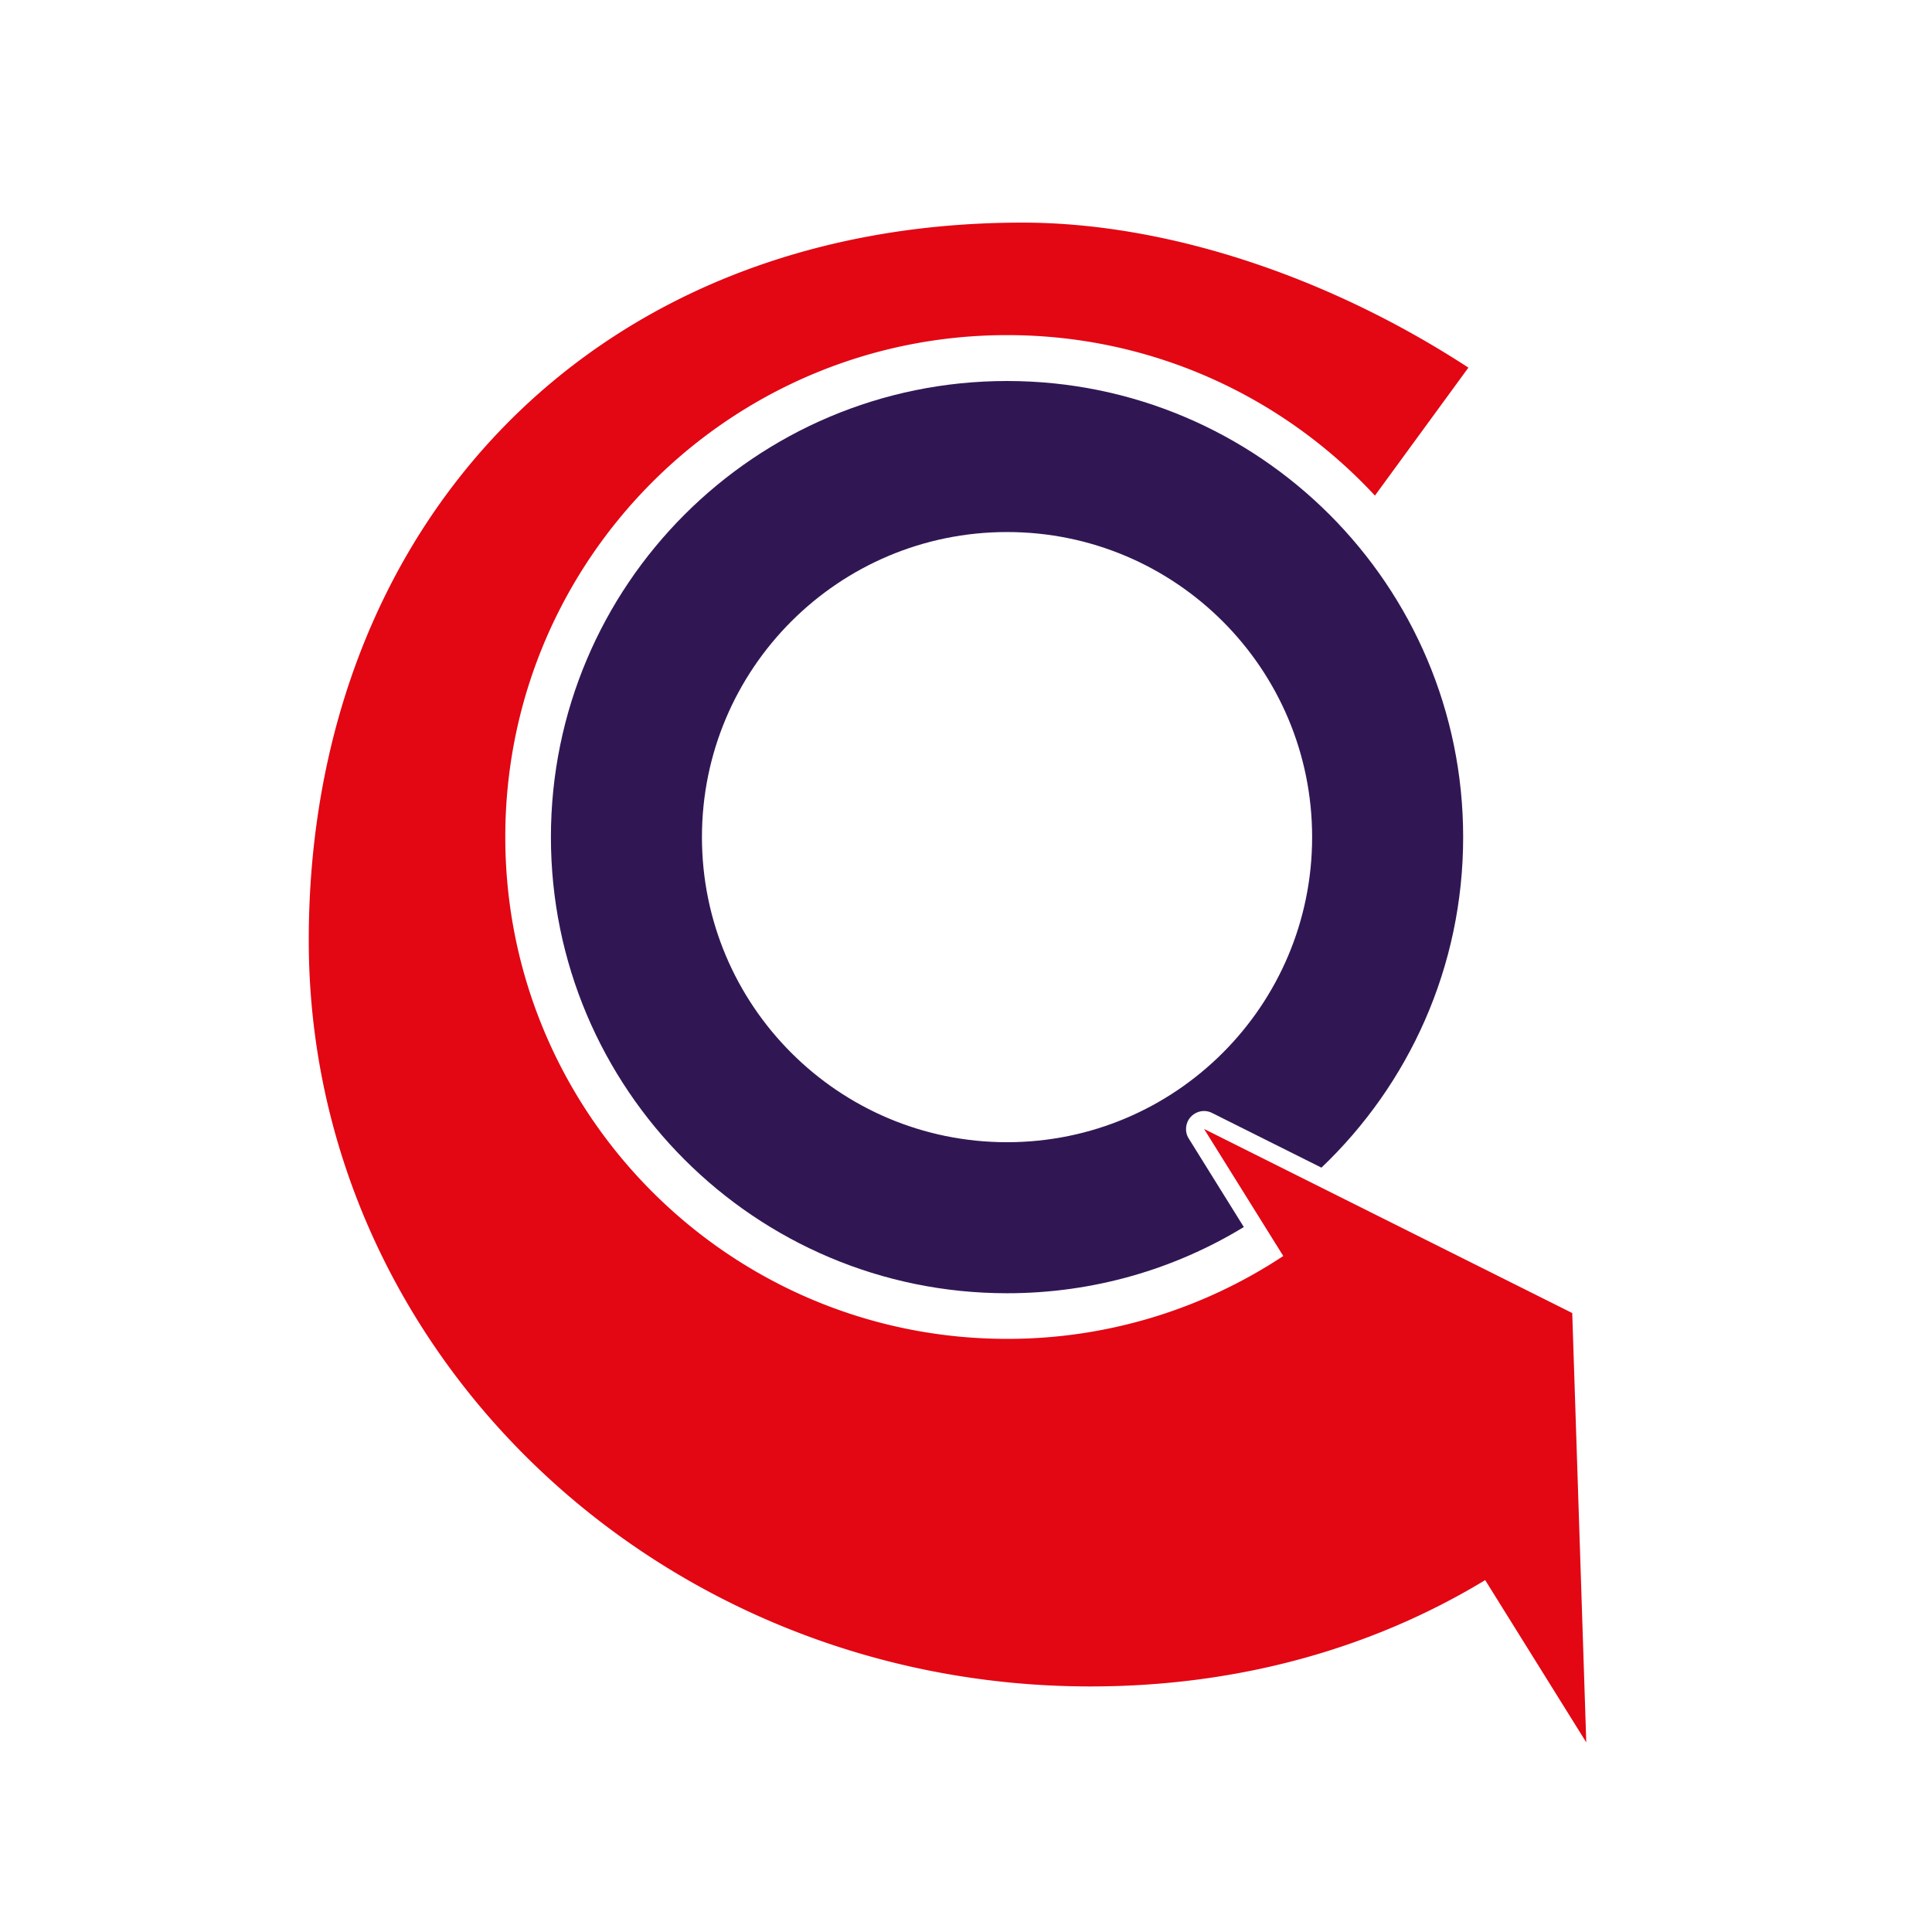 <?xml version="1.0" encoding="UTF-8"?>
<svg data-bbox="23.55 16.98 97.44 115.92" viewBox="0 0 147.36 147.36" xmlns="http://www.w3.org/2000/svg" data-type="color">
    <g>
        <path d="M91.84 84.74c.21 0 .42.05.61.15l8.34 4.17c6.66-6.34 10.81-15.29 10.81-25.21 0-19.21-15.58-34.79-34.79-34.79S42.02 44.64 42.02 63.85 57.6 98.64 76.81 98.64c6.61 0 12.79-1.84 18.06-5.05l-4.2-6.75c-.33-.52-.26-1.2.15-1.65.27-.29.64-.45 1.02-.45m-15.03 2.38c-12.85 0-23.27-10.42-23.27-23.27s10.42-23.27 23.27-23.27S100.08 51 100.08 63.85 89.66 87.12 76.81 87.12" fill="#301754" data-color="1"/>
        <path d="m120.99 132.9-1.07-32.75-28.08-14.04 6.04 9.69a38.1 38.1 0 0 1-21.06 6.32c-21.14 0-38.28-17.14-38.28-38.28s17.14-38.28 38.28-38.28c11.08 0 21.06 4.71 28.05 12.24l7.13-9.76c-10.71-6.98-23.04-11.06-34.02-11.06-32.93 0-54.43 23.3-54.43 54.74s26.69 56.91 59.62 56.91c11.38 0 21.6-2.95 30.11-8.11l7.7 12.36Z" fill="#e30613" data-color="2"/>
    </g>
</svg>
